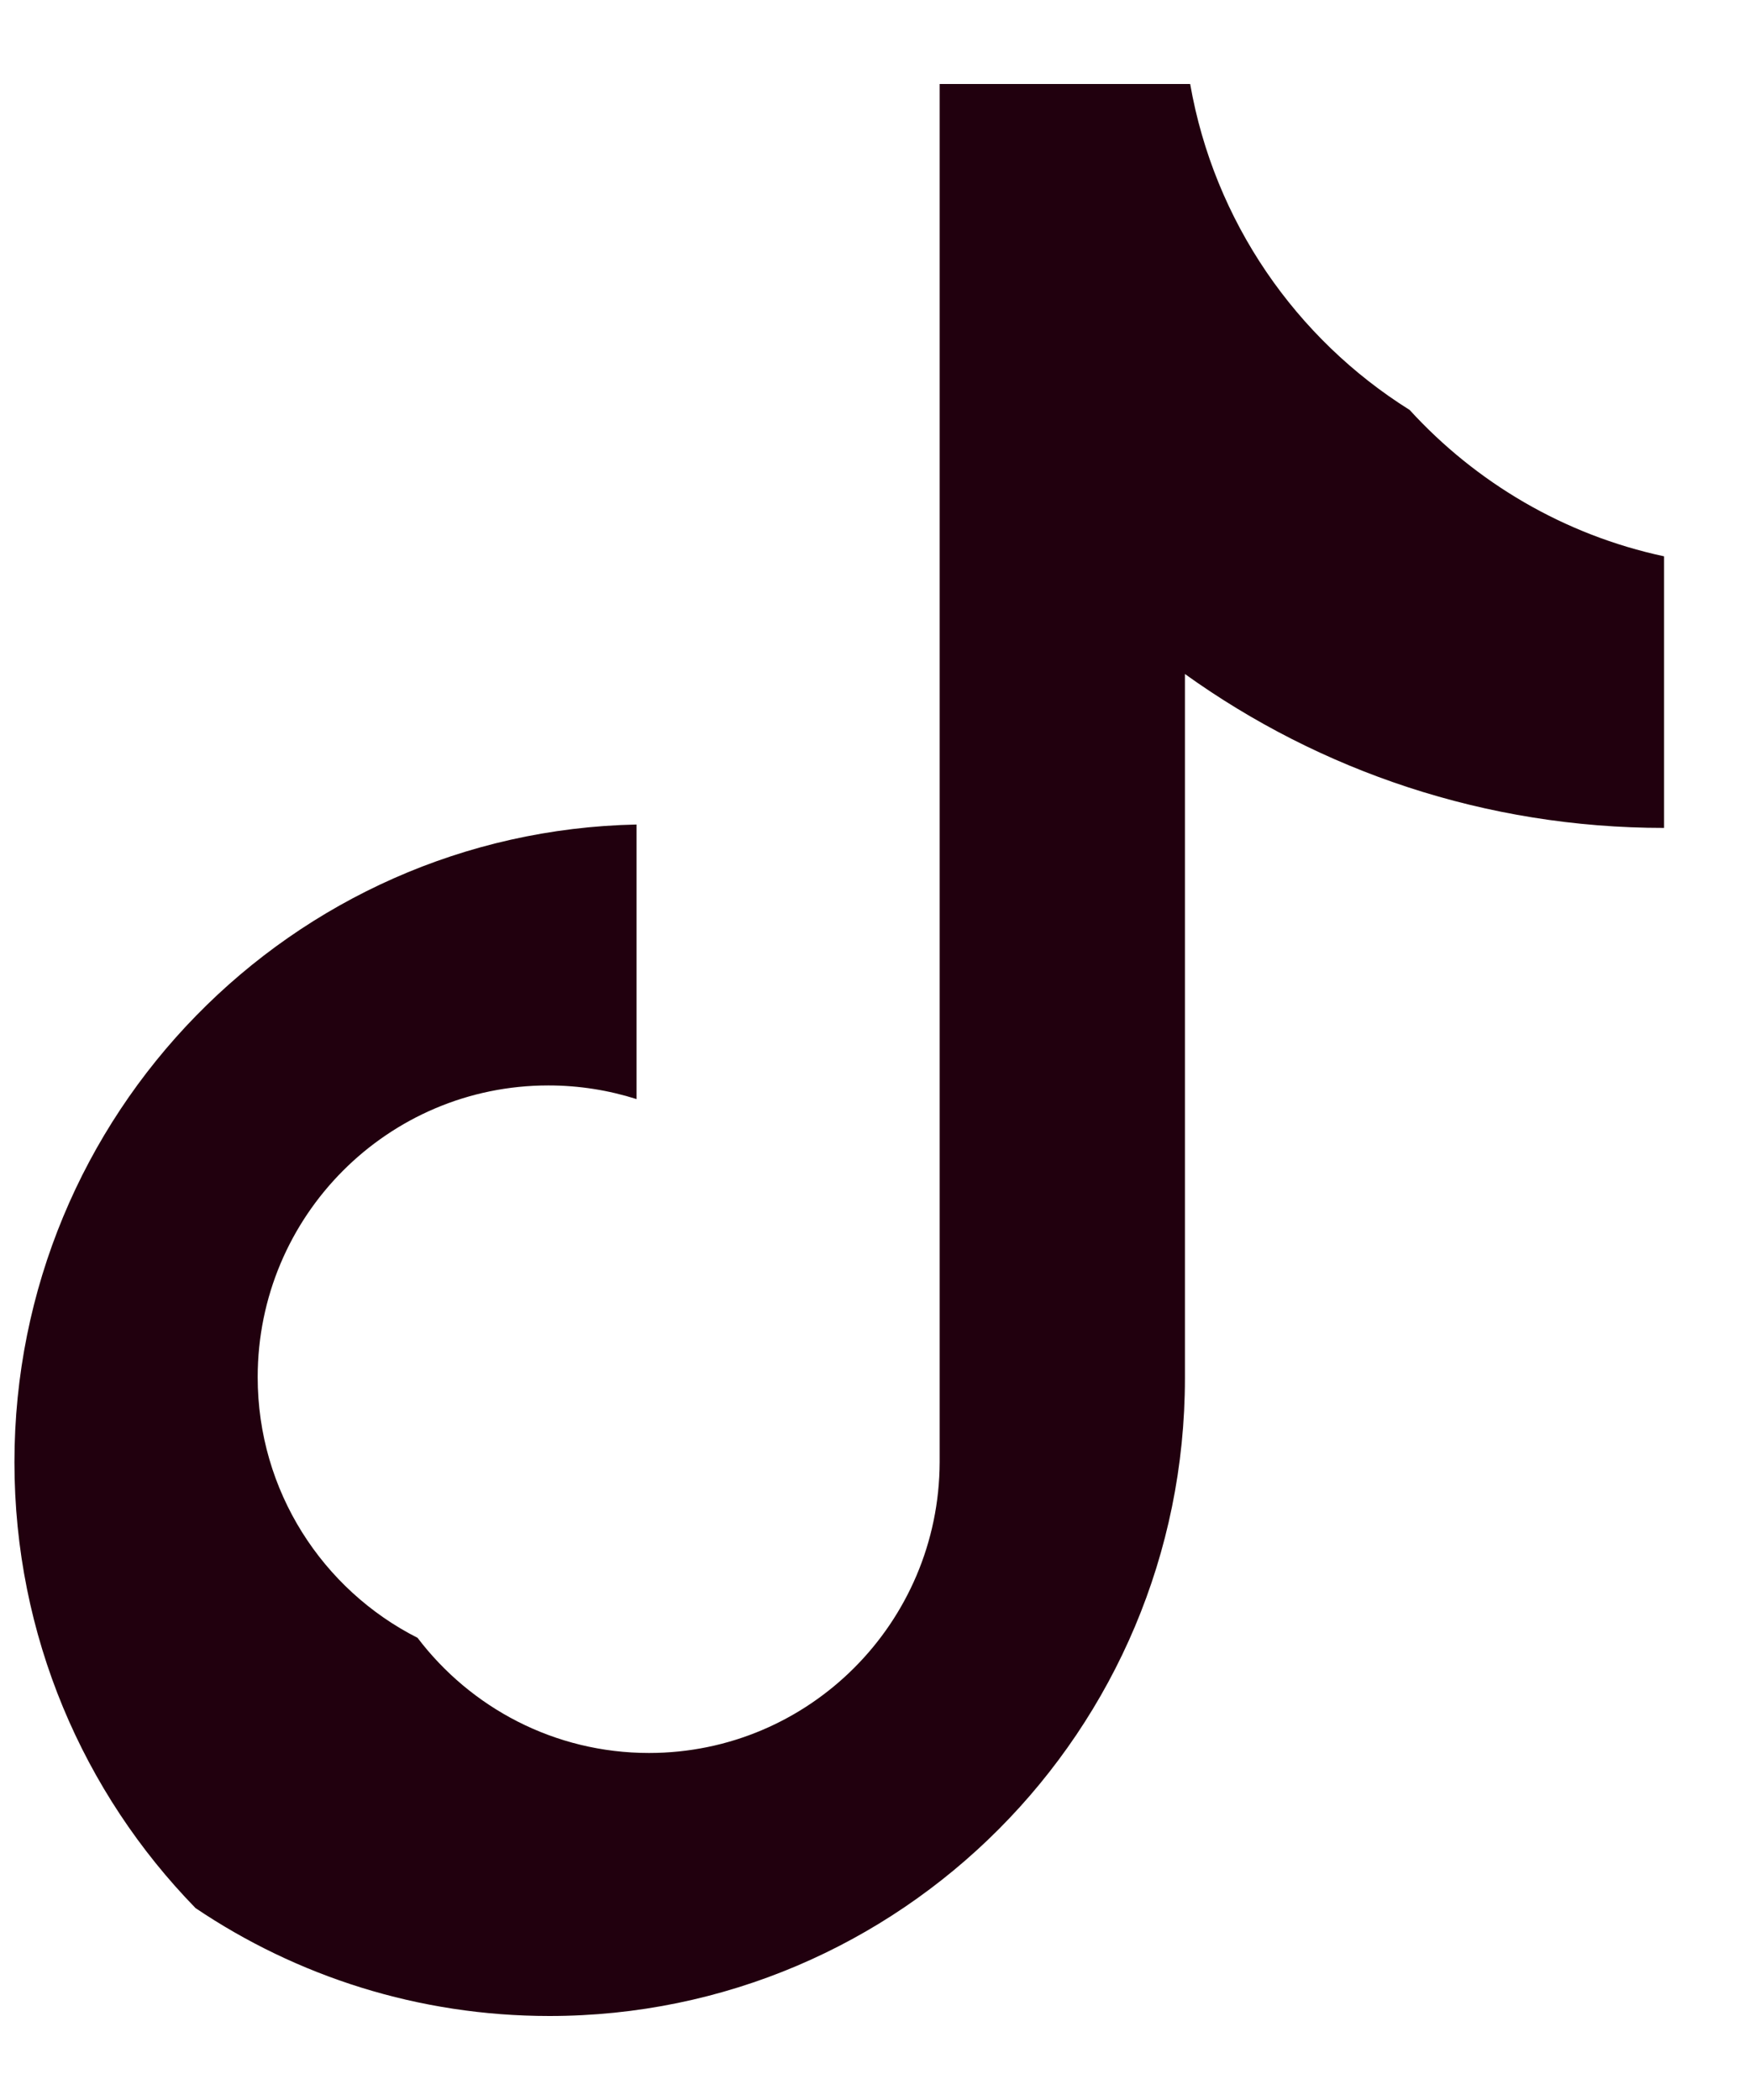 <svg width="20" height="24" viewBox="0 0 20 24" fill="none" xmlns="http://www.w3.org/2000/svg">
<path d="M13.542 7.703C15.085 8.81 16.976 9.462 19.018 9.462V6.358C17.878 6.114 16.869 5.516 16.11 4.685C14.812 3.872 13.876 2.53 13.602 0.96H10.739V16.711C10.733 18.547 9.248 20.034 7.417 20.034C6.338 20.034 5.379 19.517 4.772 18.718C3.688 18.169 2.945 17.041 2.945 15.739C2.945 13.898 4.432 12.405 6.267 12.405C6.618 12.405 6.957 12.46 7.275 12.561V9.423C3.334 9.505 0.165 12.736 0.165 16.711C0.165 18.695 0.954 20.493 2.235 21.807C3.391 22.586 4.782 23.04 6.279 23.04C10.29 23.04 13.542 19.776 13.542 15.751V7.703H13.542Z" fill="#21000E"/>
</svg>
